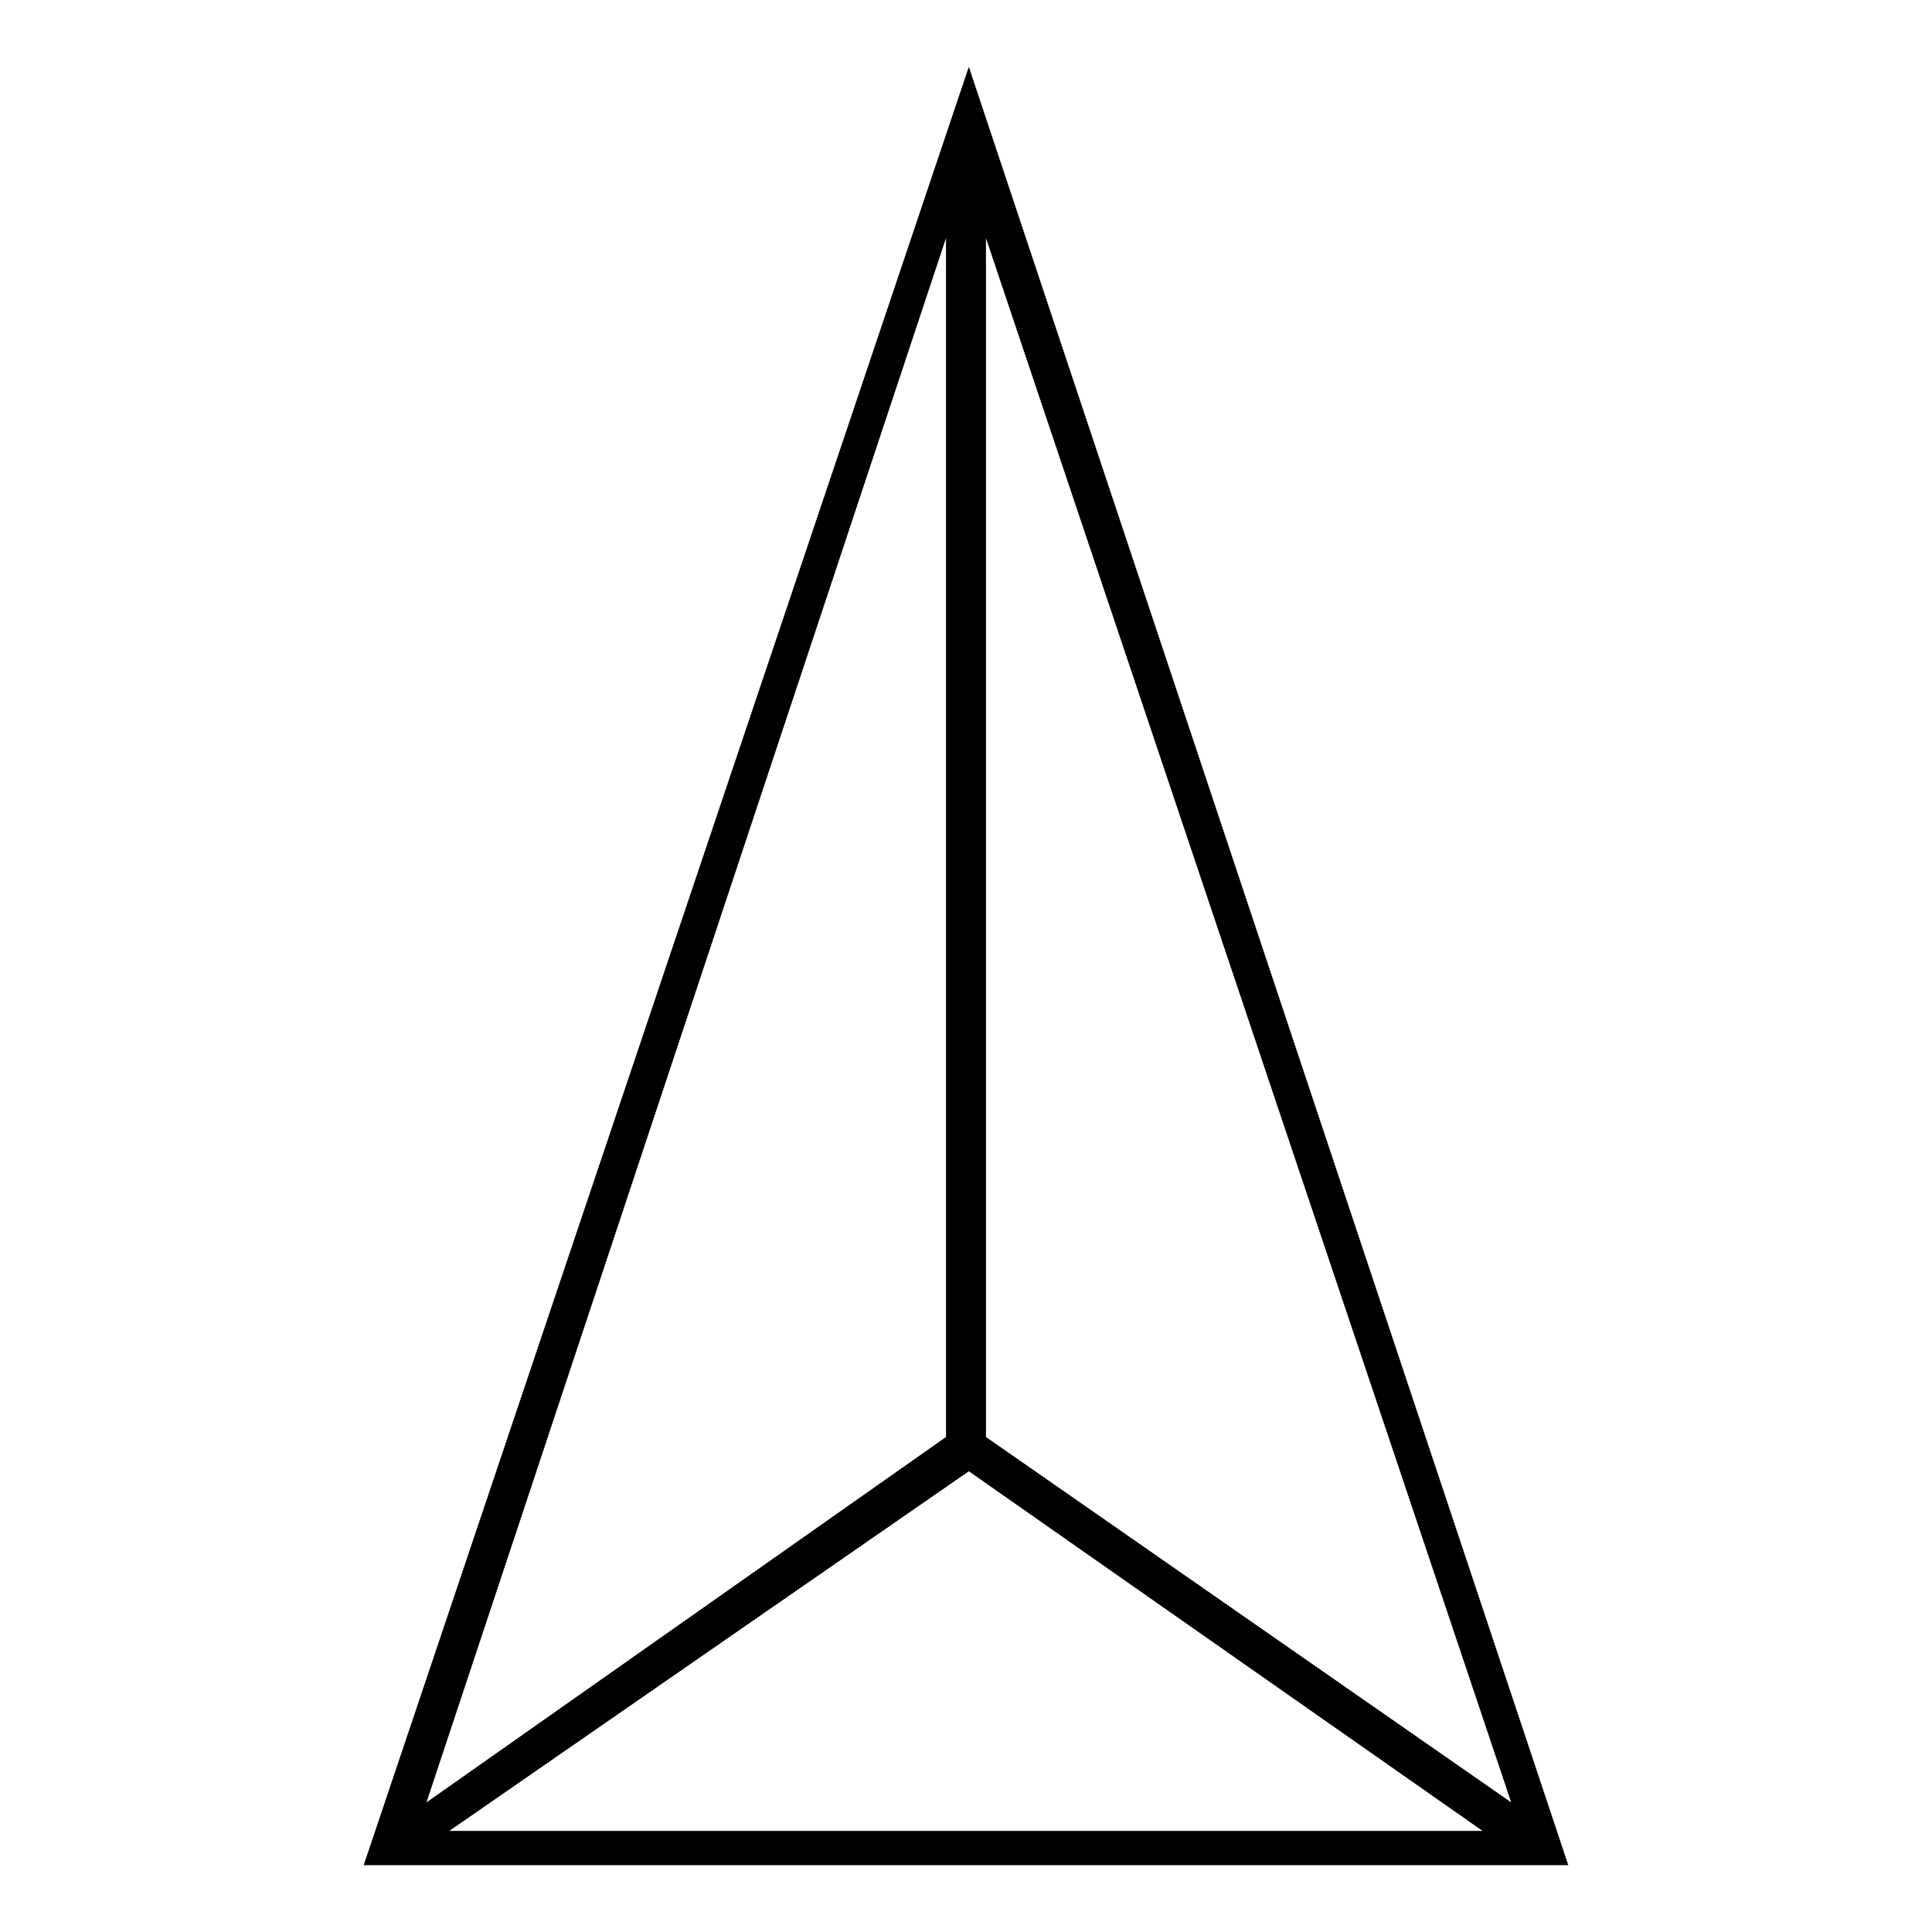 <?xml version="1.0" encoding="UTF-8"?>
<!-- Uploaded to: SVG Find, www.svgrepo.com, Generator: SVG Find Mixer Tools -->
<svg fill="#000000" width="800px" height="800px" version="1.1" viewBox="144 144 512 512" xmlns="http://www.w3.org/2000/svg">
 <path d="m405.29 207.1v317.72l139.19 96.828zm-10.59 317.72v-317.72l-137.68 414.55zm-154.32 113.47 160.37-476.58 158.86 476.58zm160.37-104.39-137.68 95.316h273.84l-136.16-95.316z"/>
</svg>
